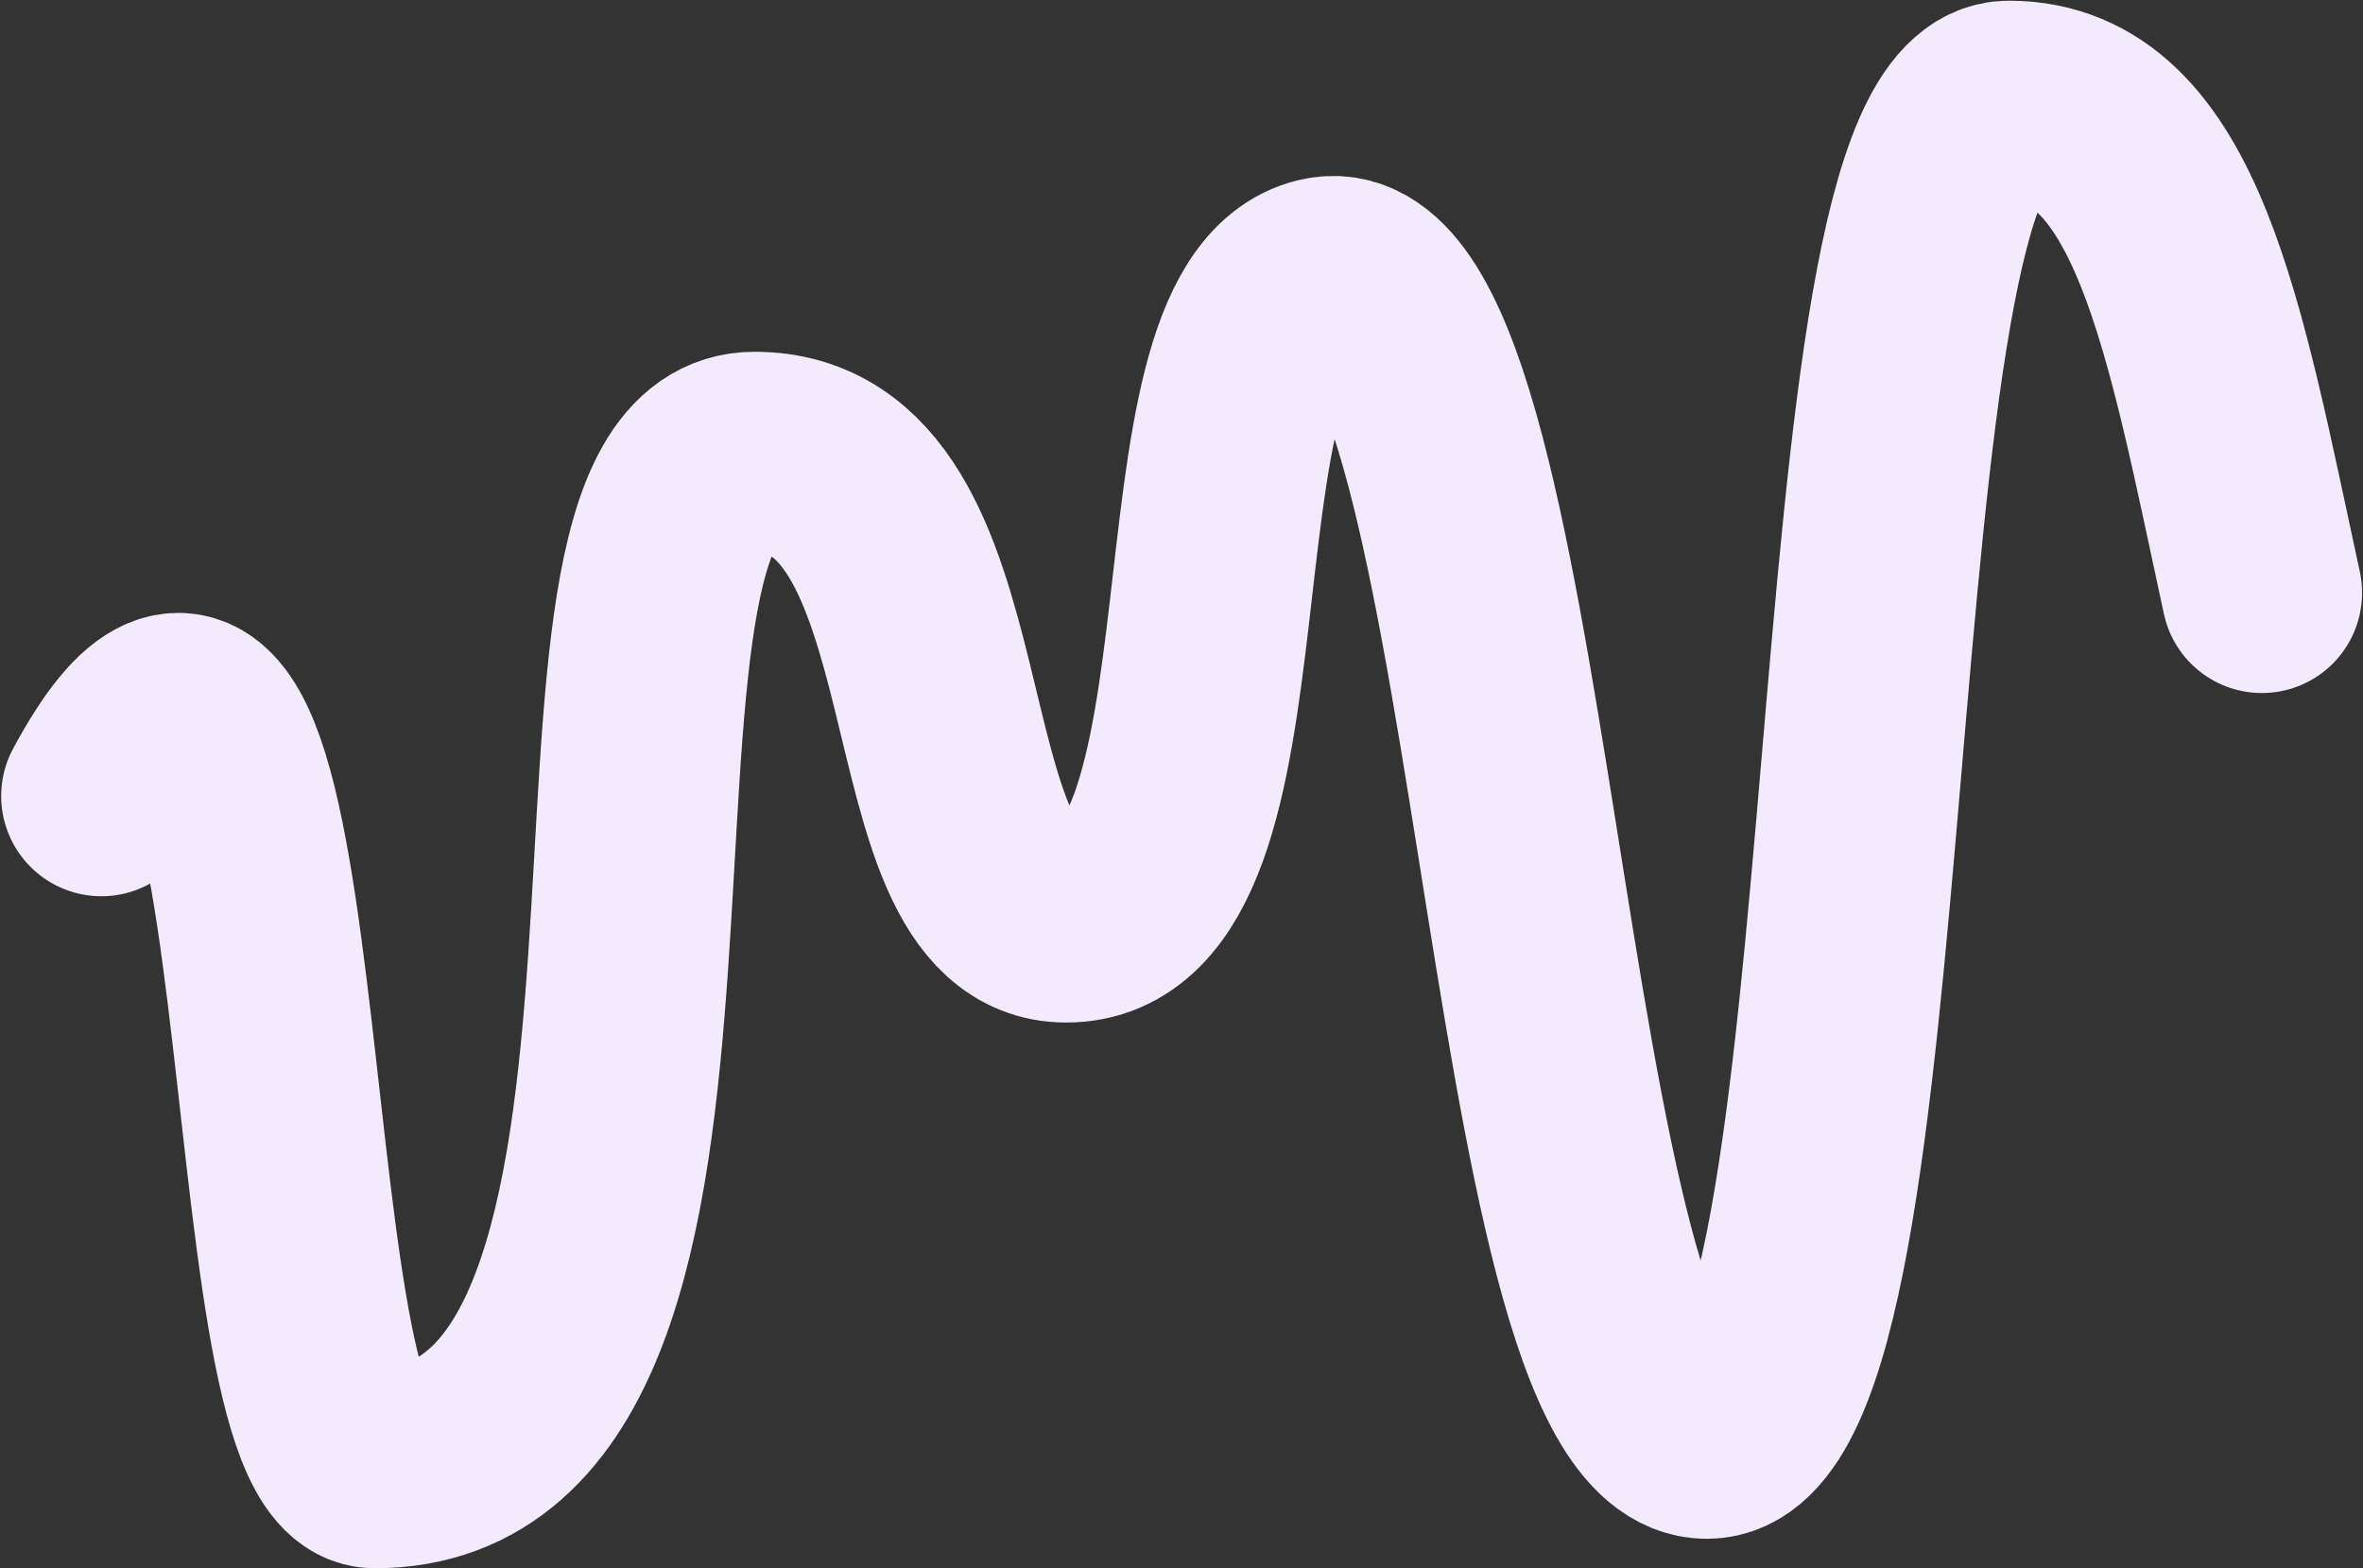 <?xml version="1.0" encoding="UTF-8"?> <svg xmlns="http://www.w3.org/2000/svg" width="1686" height="1119" viewBox="0 0 1686 1119" fill="none"><rect x="0" y="0" width="1686" height="1119" fill="#333333" stroke="none"/> <path d="M1613.84 423C1573.2 236.256 1546.84 72 1433.34 72C1302.57 72 1354.84 1026.5 1217.84 1026.5C1080.84 1026.5 1085.55 164.465 943.343 198C827.503 225.317 905.161 658.113 760.686 658.113C642.186 658.113 698.842 322.5 538.342 322.5C377.842 322.5 548.986 1047.5 267.343 1047.5C176.333 1047.5 218.342 296.5 72.343 568" stroke="#F3EBFD" stroke-width="143" stroke-linecap="round"></path> </svg> 